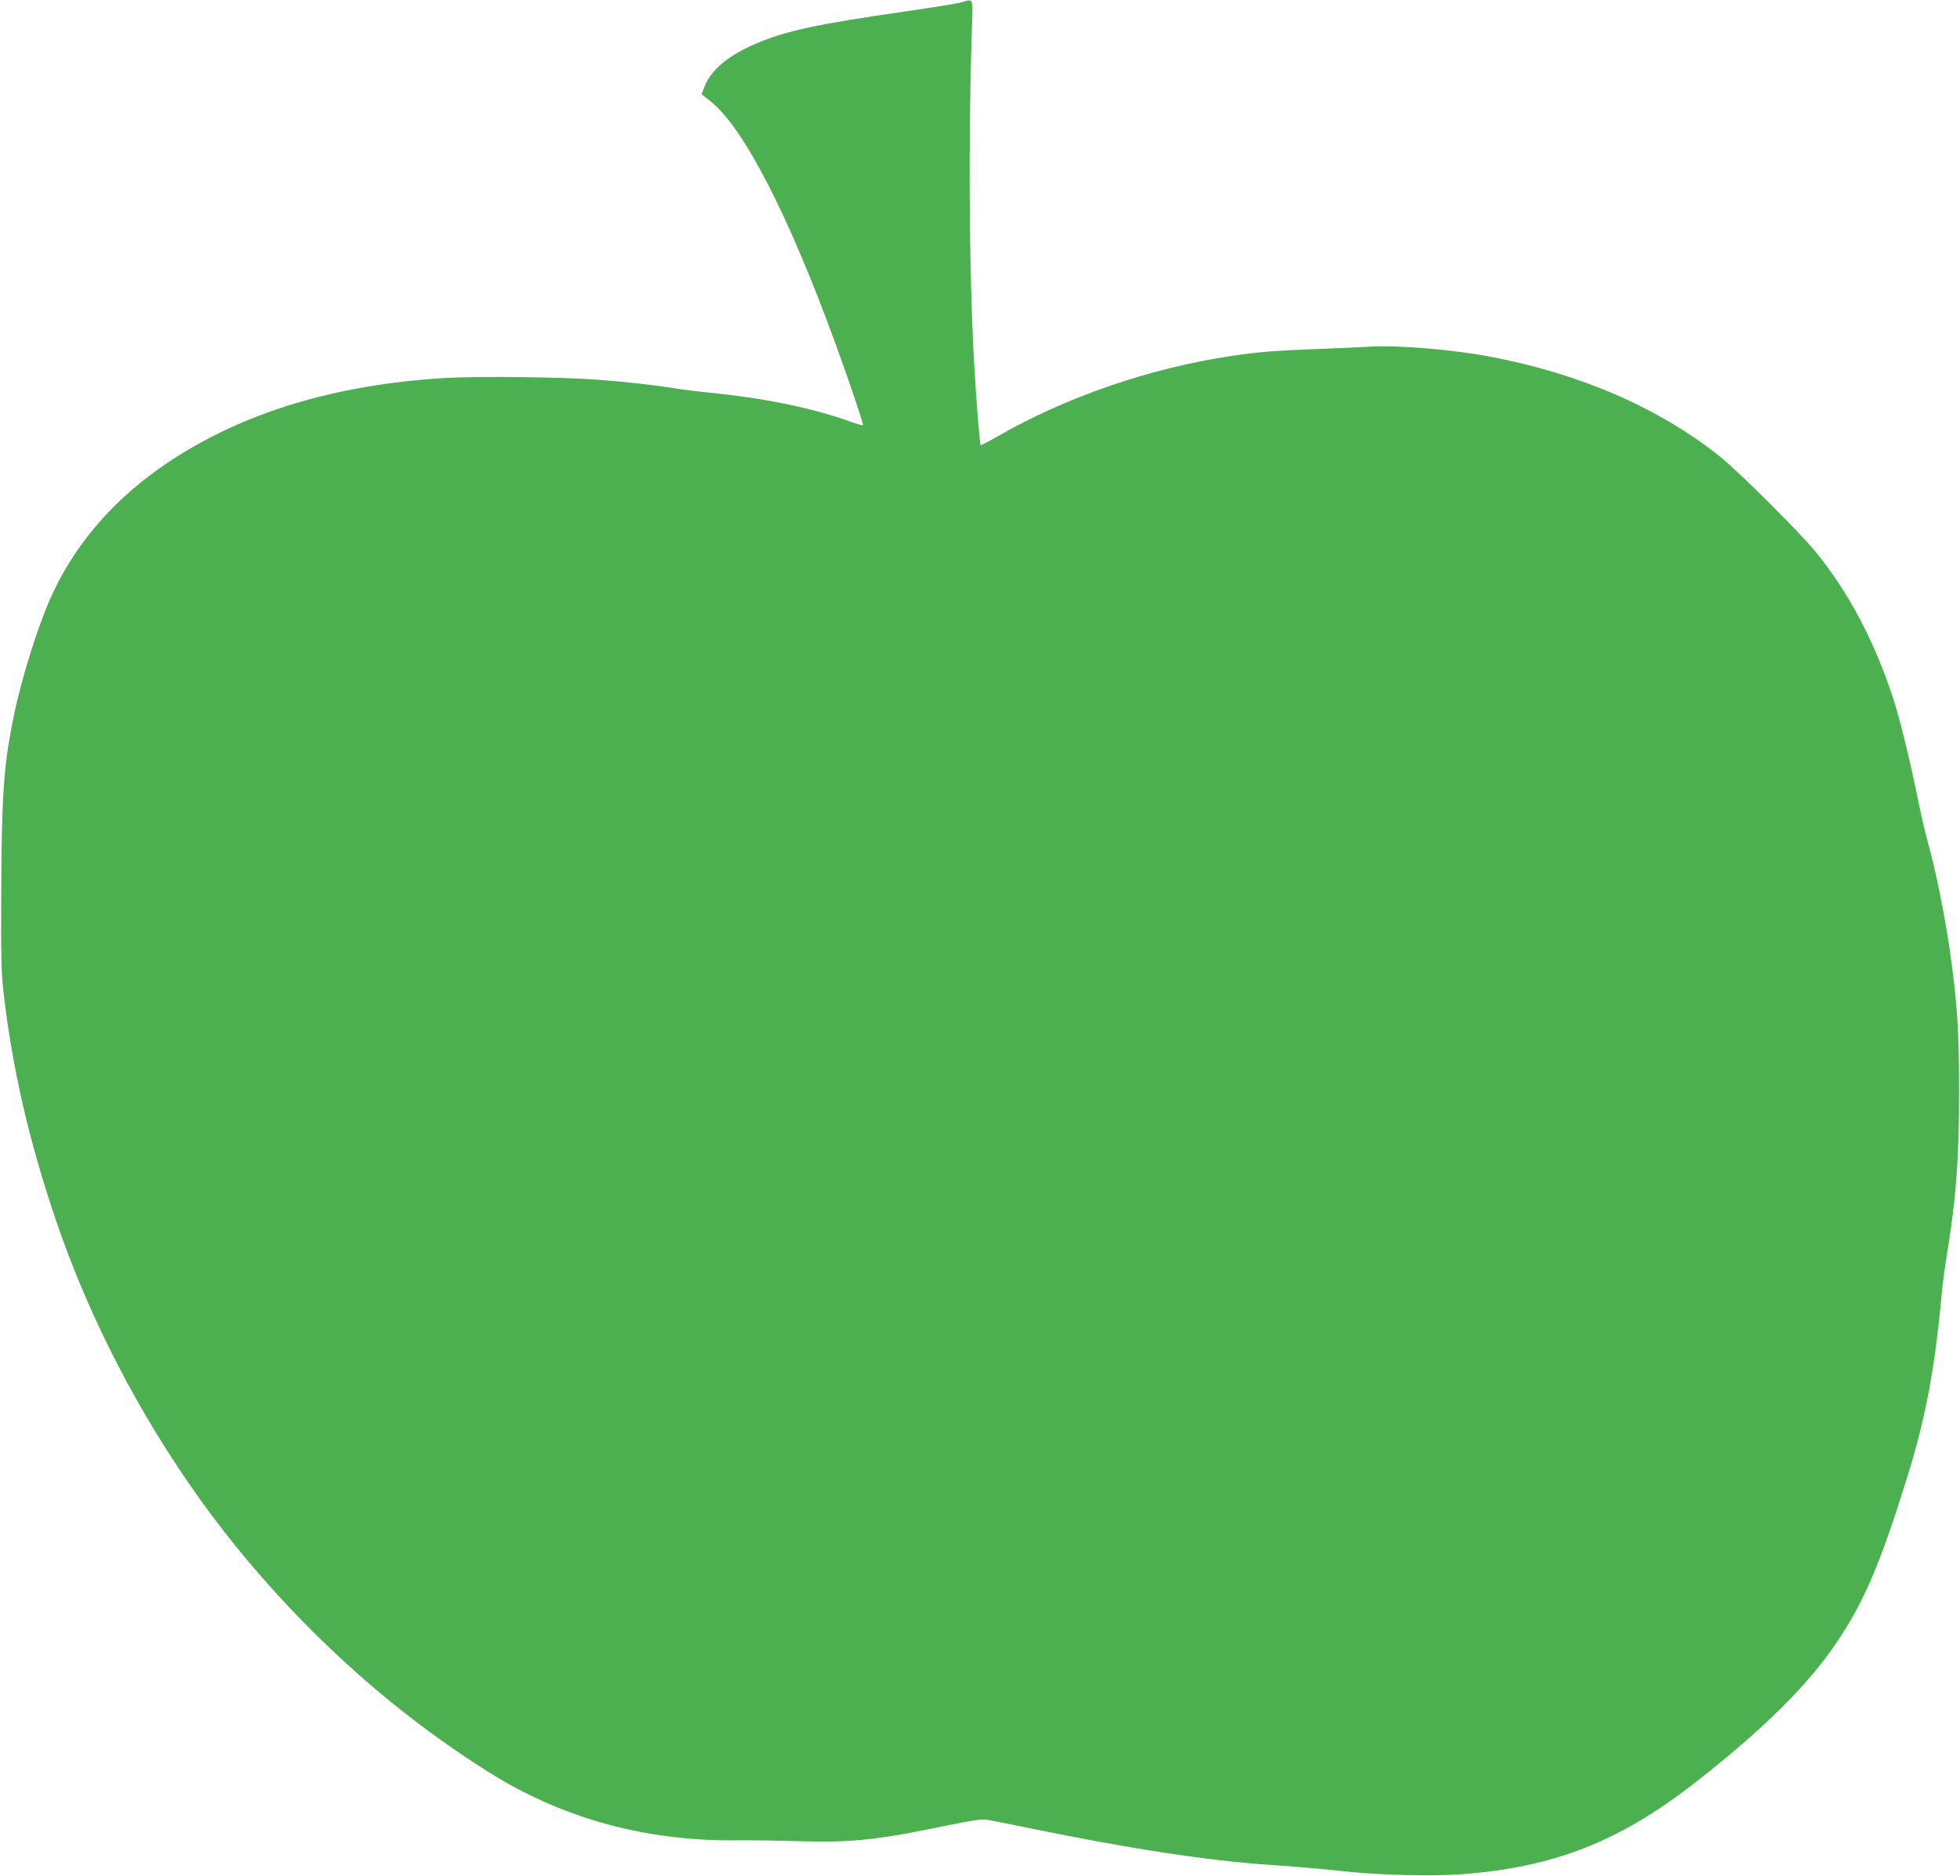 <?xml version="1.0" standalone="no"?>
<!DOCTYPE svg PUBLIC "-//W3C//DTD SVG 20010904//EN"
 "http://www.w3.org/TR/2001/REC-SVG-20010904/DTD/svg10.dtd">
<svg version="1.0" xmlns="http://www.w3.org/2000/svg"
 width="1280pt" height="1225pt" viewBox="0 0 1280 1225"
 preserveAspectRatio="xMidYMid meet">
<g transform="translate(0,1225) scale(0.1,-0.1)"
fill="#4caf50" stroke="none">
<path d="M6275 12234 c-27 -8 -192 -34 -365 -59 -582 -84 -778 -126 -978 -212
-184 -79 -296 -176 -336 -291 l-14 -38 54 -42 c217 -168 513 -742 826 -1602
81 -222 179 -513 174 -517 -2 -3 -43 9 -90 26 -248 88 -557 151 -906 186 -85
8 -193 22 -240 30 -110 18 -318 42 -495 55 -241 18 -792 24 -1005 11 -715 -44
-1311 -225 -1795 -546 -340 -225 -593 -510 -754 -845 -98 -206 -215 -578 -270
-860 -58 -300 -70 -484 -73 -1105 -2 -424 0 -523 15 -655 57 -498 168 -980
346 -1500 215 -630 539 -1256 938 -1813 393 -549 898 -1067 1438 -1473 172
-130 411 -291 548 -369 462 -264 973 -392 1532 -384 88 1 268 -2 401 -6 331
-10 511 9 954 102 140 29 229 43 255 40 22 -3 150 -28 285 -56 651 -134 1173
-214 1580 -241 165 -11 262 -19 525 -46 215 -21 538 -28 716 -15 602 44 1034
213 1524 595 454 354 747 645 934 926 178 266 282 512 457 1075 120 386 179
702 224 1190 6 66 22 185 35 265 60 364 79 624 79 1060 0 402 -12 580 -60 919
-32 225 -94 533 -139 691 -19 69 -51 204 -70 300 -51 253 -118 527 -164 667
-123 371 -287 681 -499 943 -108 133 -507 530 -632 630 -396 315 -902 536
-1490 649 -242 47 -606 78 -795 67 -60 -4 -223 -11 -360 -16 -257 -10 -376
-19 -550 -46 -530 -79 -1079 -269 -1529 -529 -54 -31 -100 -54 -102 -52 -6 6
-31 323 -43 547 -32 576 -38 1462 -14 2163 7 221 13 205 -72 181z"/>
</g>
</svg>
